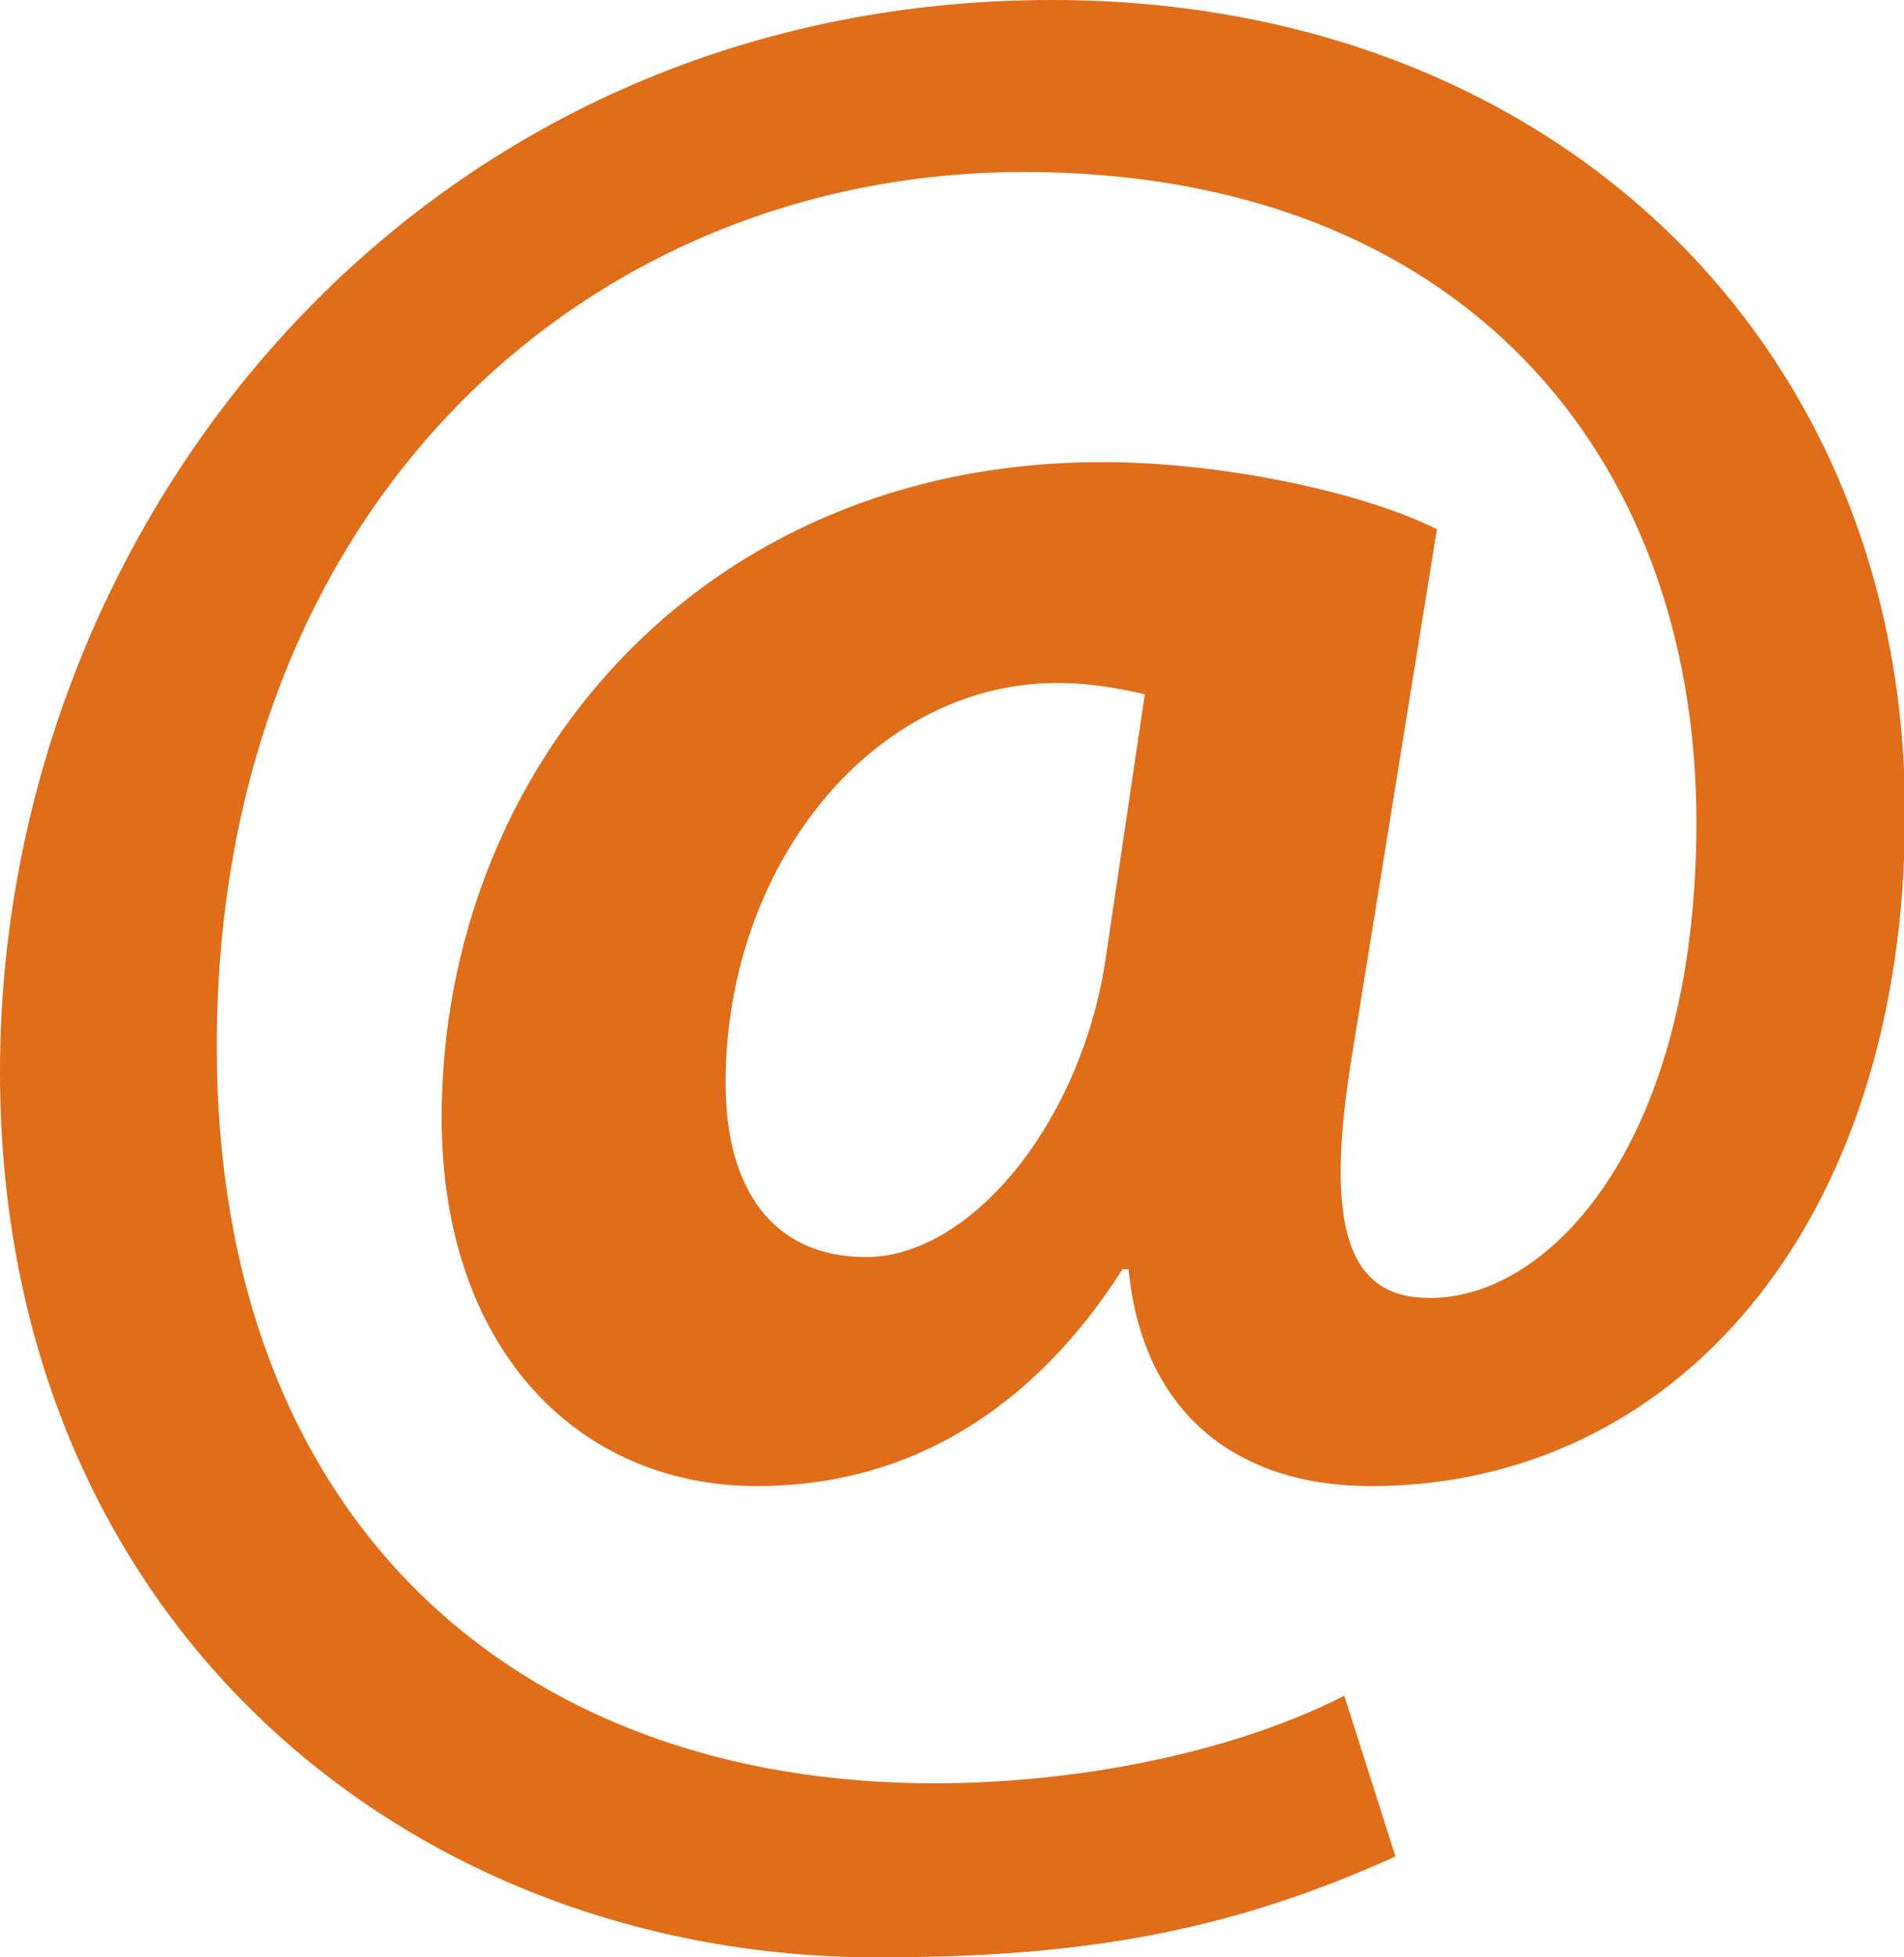 <?xml version="1.0" encoding="UTF-8"?>
<svg id="Camada_2" data-name="Camada 2" xmlns="http://www.w3.org/2000/svg" viewBox="0 0 18.71 19.23">
  <defs>
    <style>
      .cls-1 {
        fill: #e06d19;
      }
    </style>
  </defs>
  <g id="Camada_1-2" data-name="Camada 1">
    <path class="cls-1" d="M11.25,6.82c-.22-.05-.52-.11-.86-.11-1.82,0-3.26,1.8-3.26,3.93,0,1.05,.47,1.71,1.38,1.71,1.02,0,2.1-1.3,2.35-2.9l.39-2.63Zm2.46,11.42c-1.66,.75-3.1,.99-5.09,.99C4.03,19.23,0,15.95,0,10.53S4.12,0,10.34,0c4.89,0,8.38,3.34,8.38,7.99,0,4.06-2.27,6.61-5.25,6.61-1.3,0-2.24-.7-2.38-2.13h-.06c-.88,1.38-2.1,2.13-3.59,2.13-1.77,0-3.1-1.36-3.1-3.62,0-3.4,2.51-6.44,6.49-6.44,1.22,0,2.6,.31,3.29,.66l-.83,5.14c-.27,1.63-.08,2.38,.7,2.41,1.19,.06,2.68-1.47,2.68-4.67,0-3.62-2.32-6.39-6.61-6.39S2.13,4.97,2.13,10.28c0,4.64,2.93,7.24,7.05,7.24,1.41,0,2.93-.3,4.03-.86l.5,1.57Z"/>
  </g>
</svg>